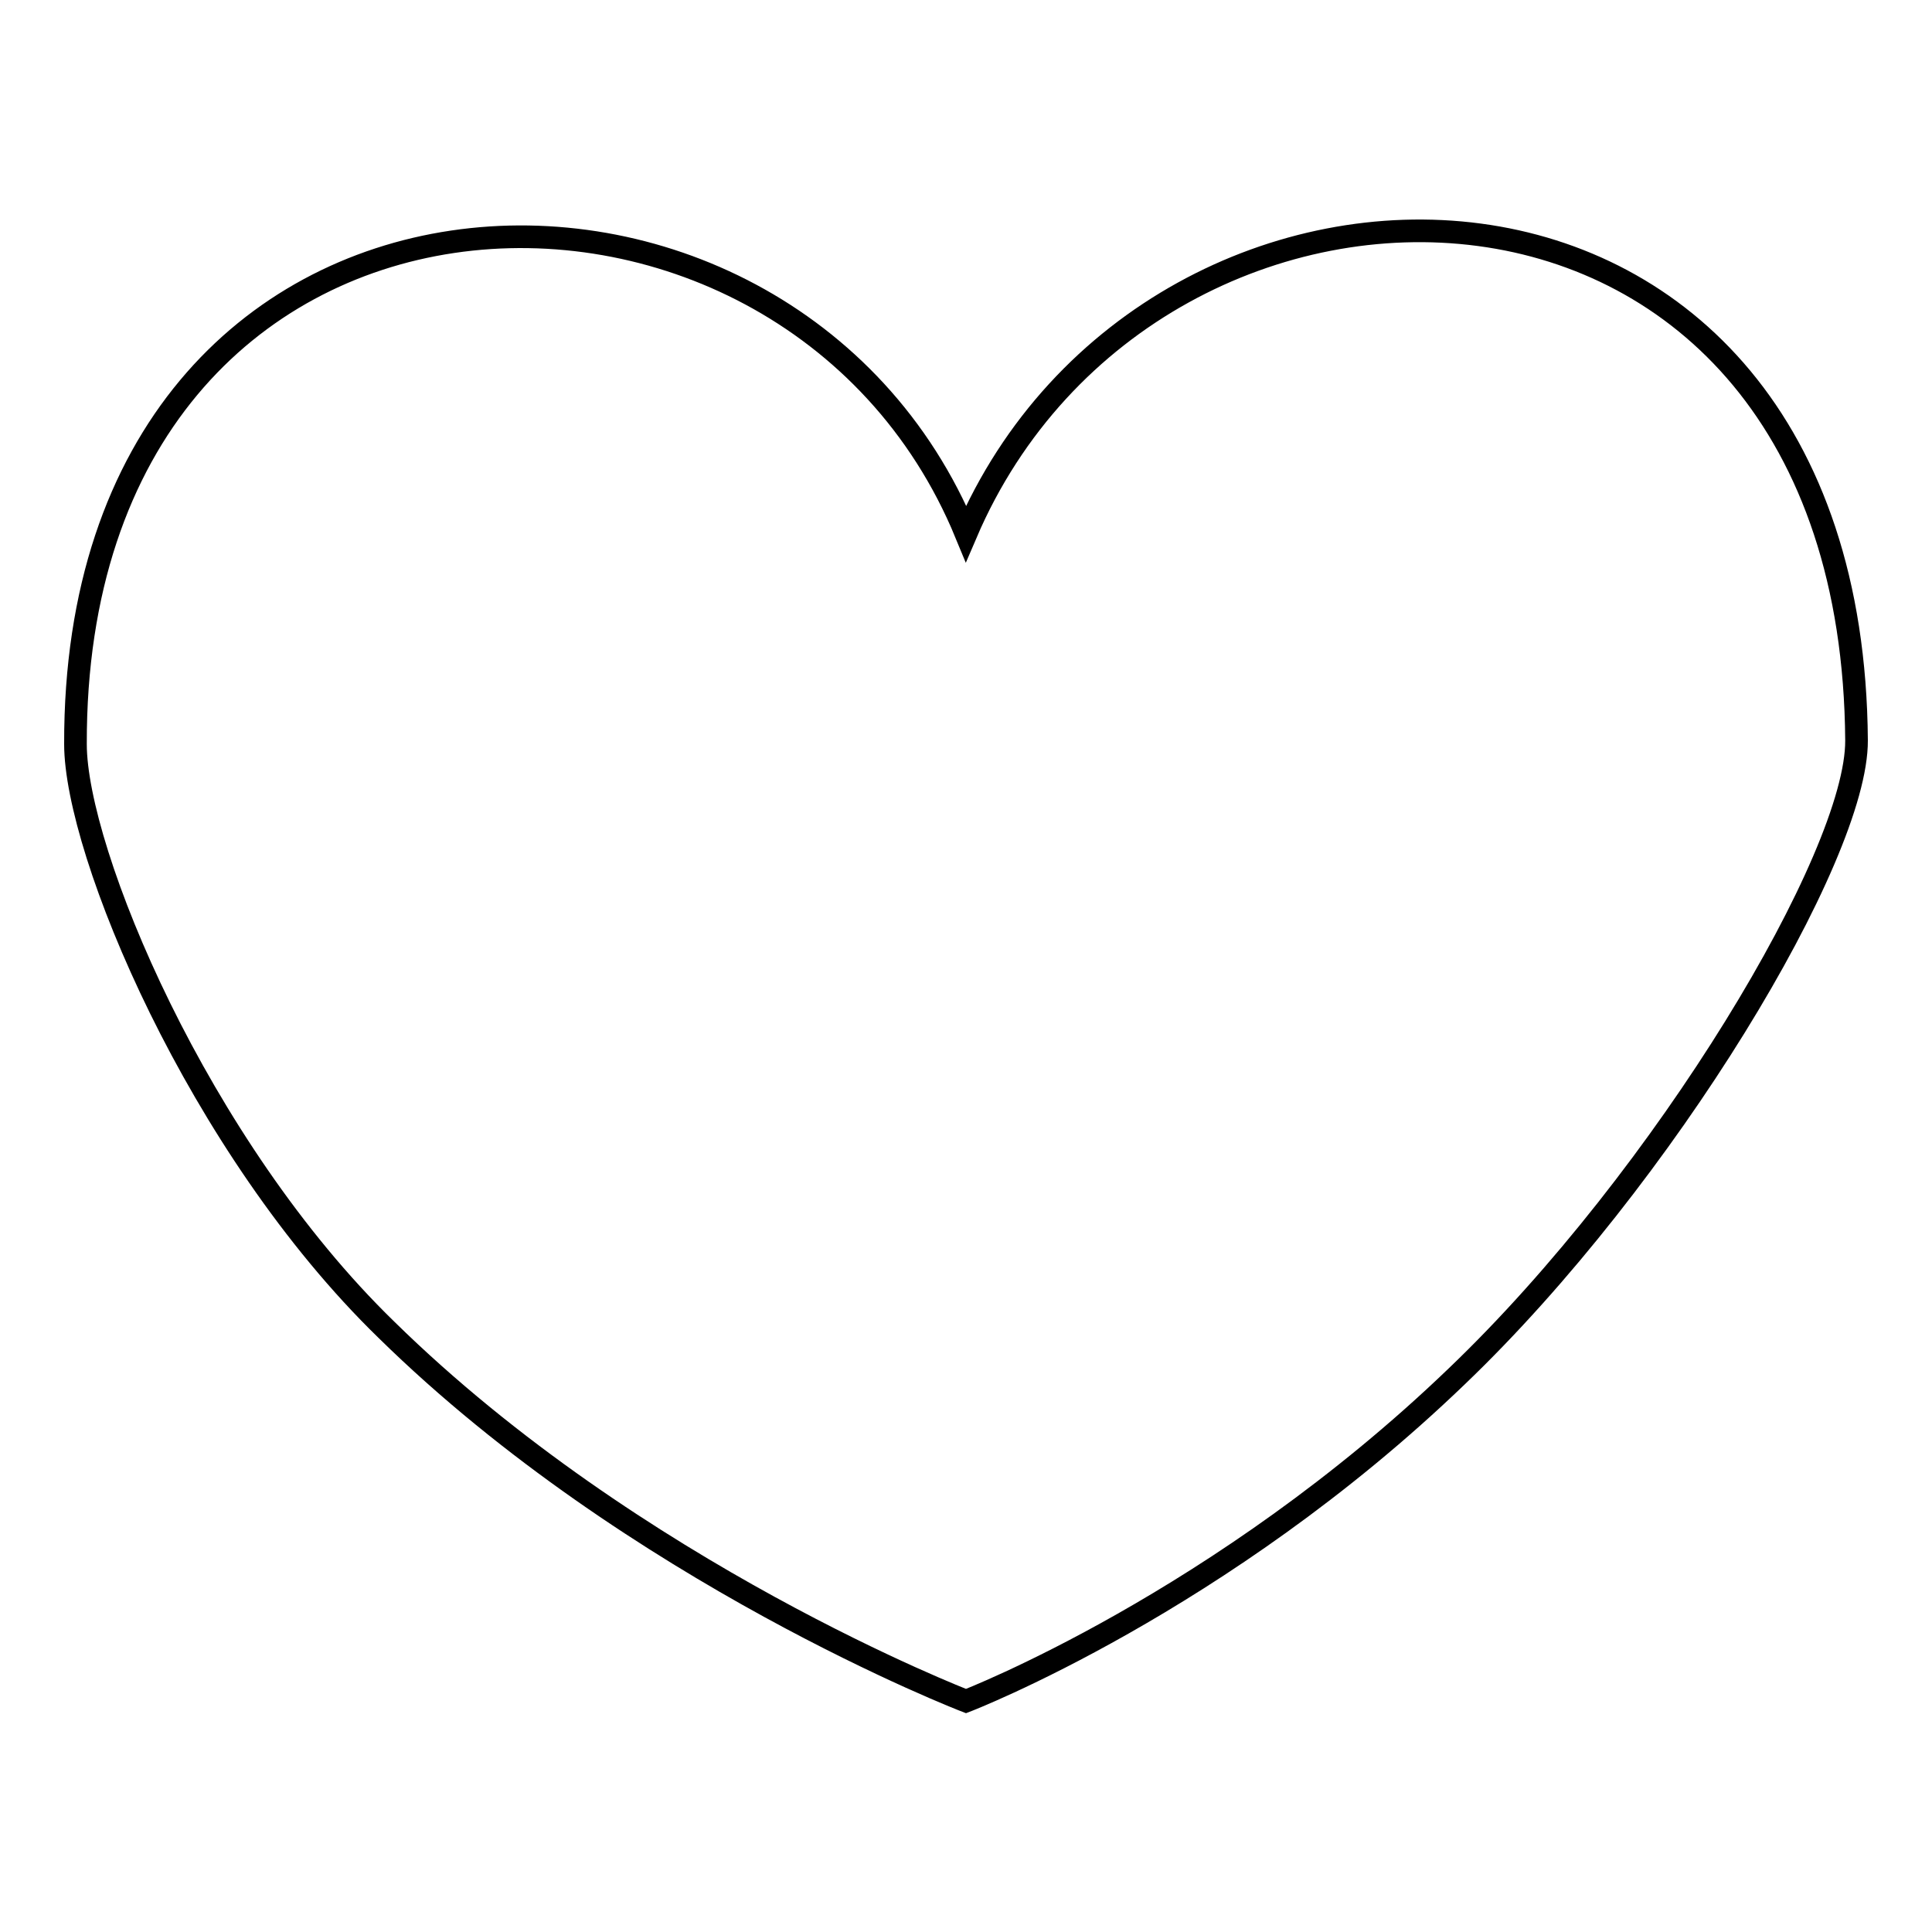 <?xml version="1.0" encoding="utf-8"?>
<!-- Svg Vector Icons : http://www.onlinewebfonts.com/icon -->
<!DOCTYPE svg PUBLIC "-//W3C//DTD SVG 1.1//EN" "http://www.w3.org/Graphics/SVG/1.1/DTD/svg11.dtd">
<svg version="1.1" xmlns="http://www.w3.org/2000/svg" xmlns:xlink="http://www.w3.org/1999/xlink" x="0px" y="0px" viewBox="0 0 256 256" enable-background="new 0 0 256 256" xml:space="preserve">
<g><g><path stroke-width="3" fill-opacity="0" stroke="#000000"  d="M128,225.4c0,0-43.9-16.9-76.8-49.2C26.2,151.9,10,112.8,10,98.6c-0.2-82.3,94.1-85.9,118-27.9C152.7,13,245.4,13.7,246,98.1c0.1,15.3-25.4,57.9-53,84.3C161.8,212.4,128,225.4,128,225.4z"/></g></g>
</svg>